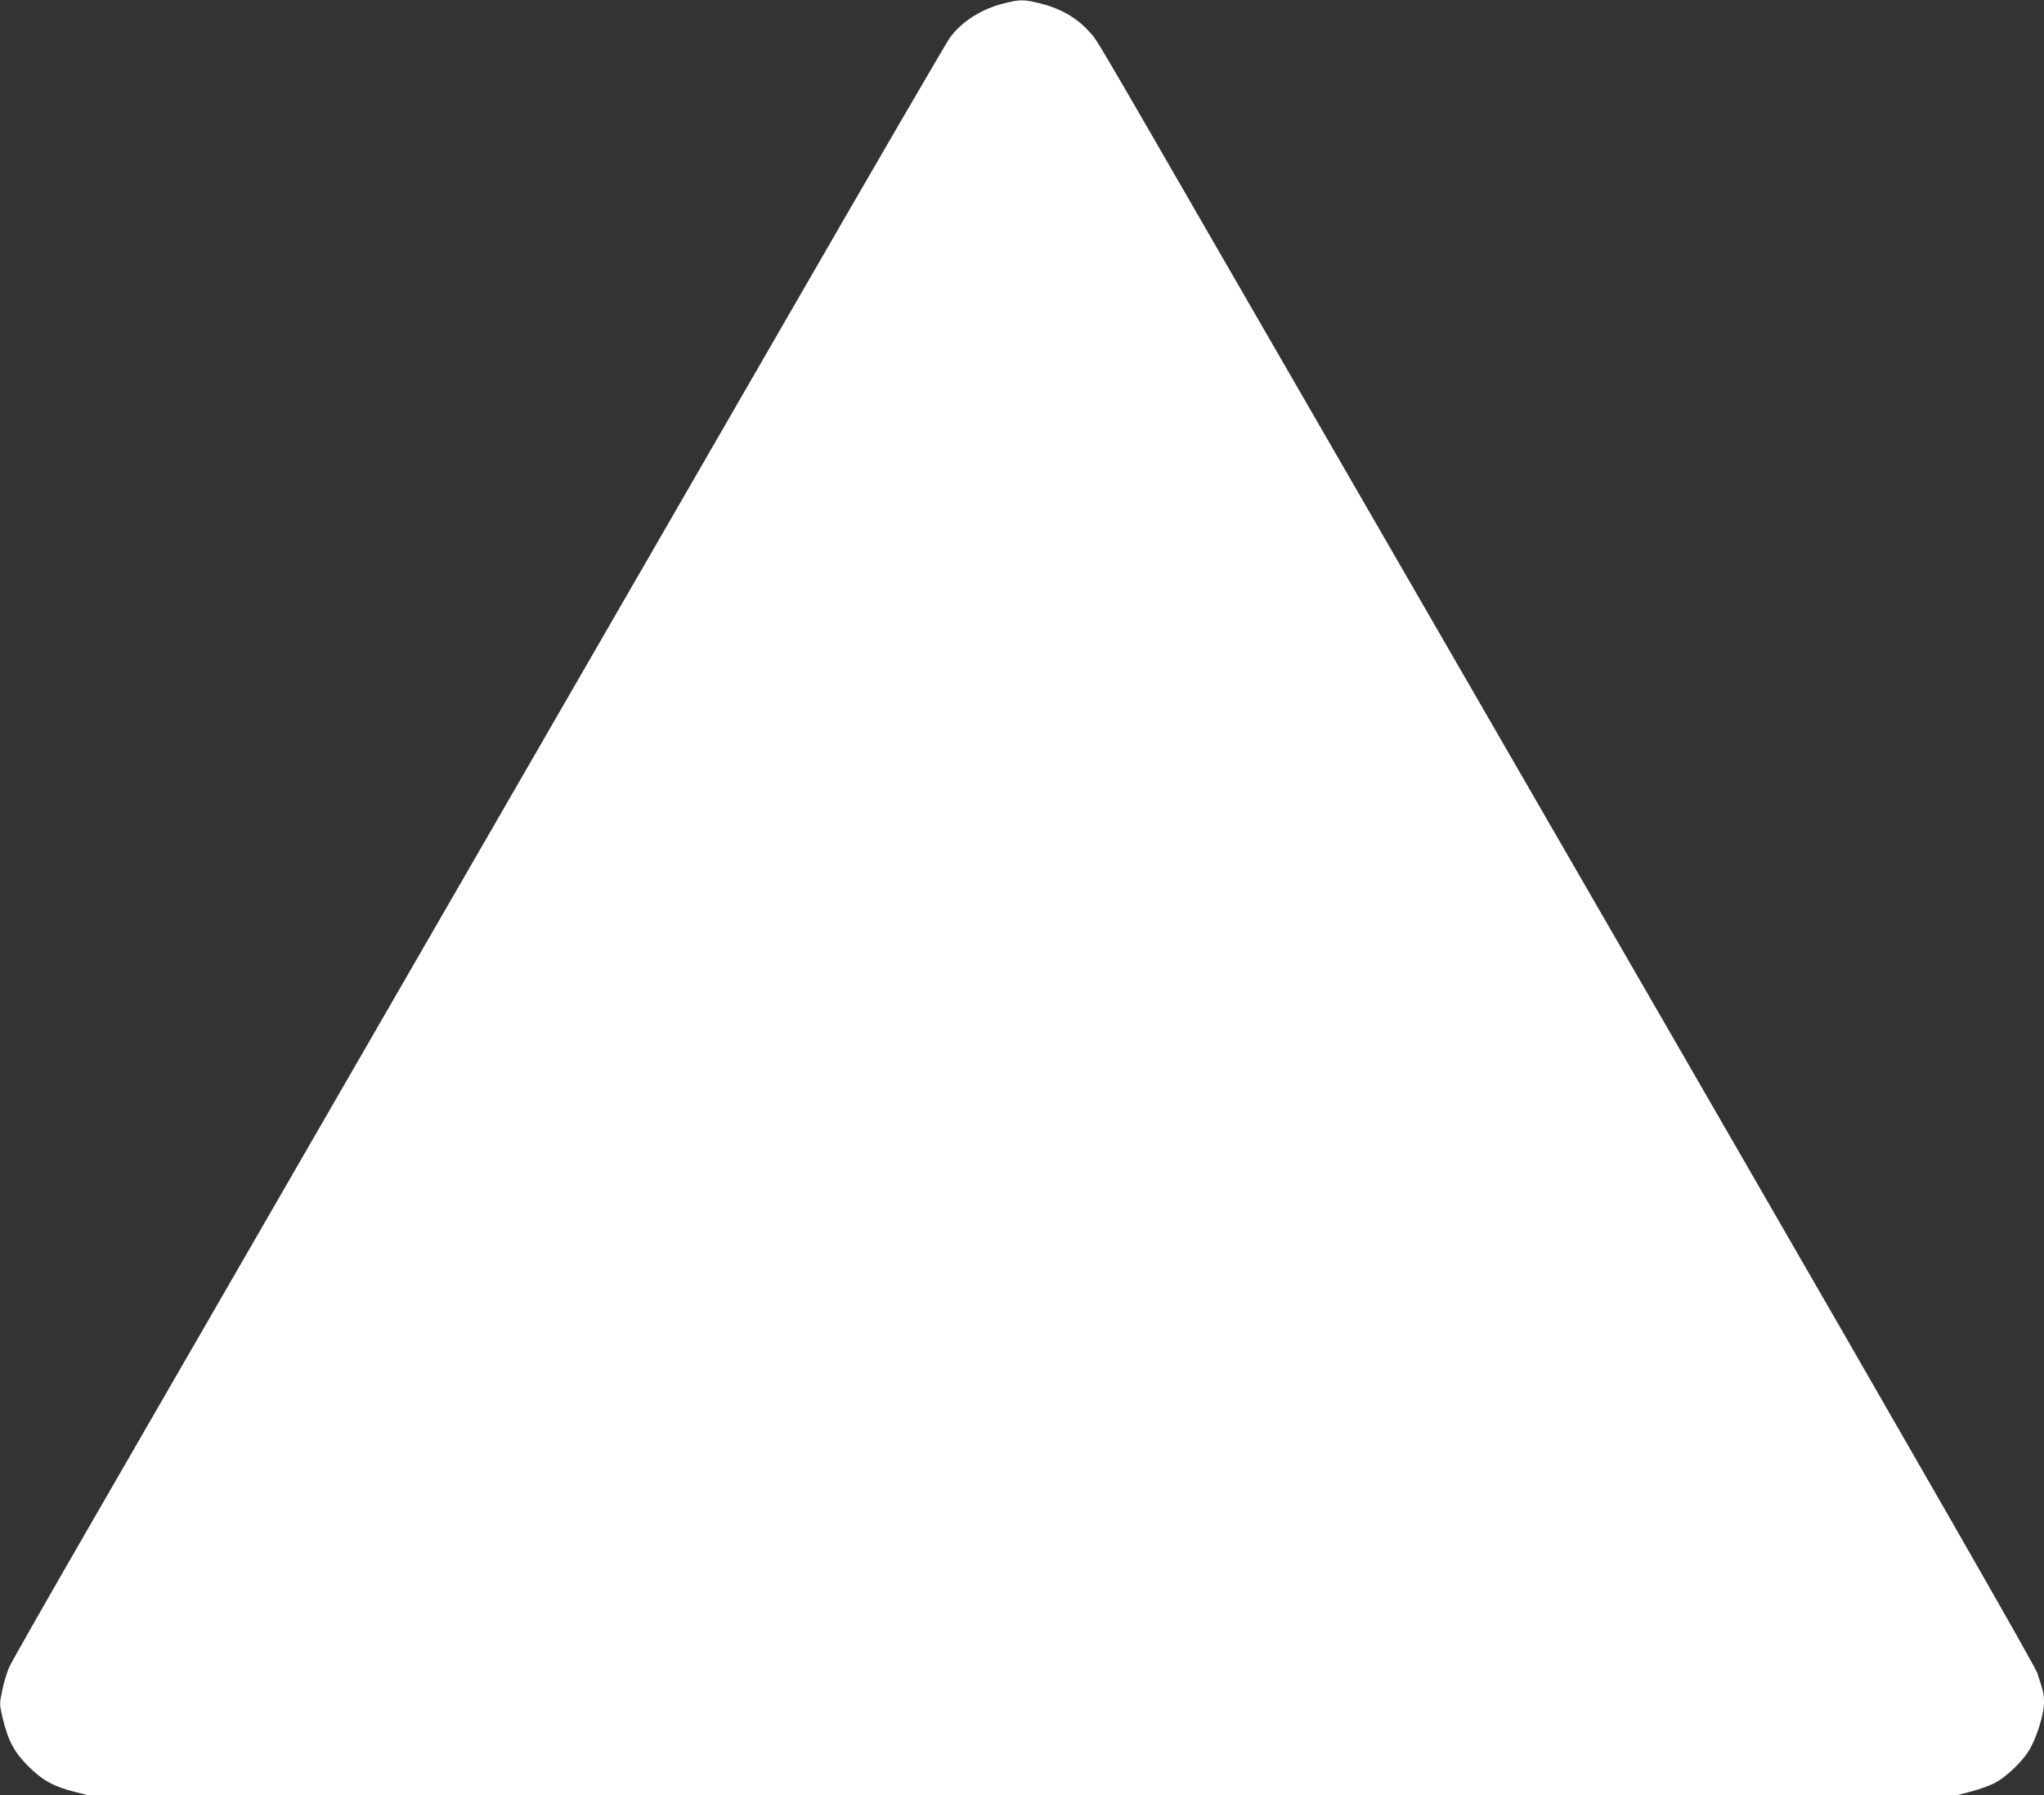 <?xml version="1.0" standalone="no"?>
<!DOCTYPE svg PUBLIC "-//W3C//DTD SVG 20010904//EN"
 "http://www.w3.org/TR/2001/REC-SVG-20010904/DTD/svg10.dtd">
<svg version="1.0" xmlns="http://www.w3.org/2000/svg"
 width="1280pt" height="1124pt" viewBox="0 0 1280 1124"
 preserveAspectRatio="xMidYMid meet">
<rect x="0" y="0" width="1280" height="1124" fill="#333333" stroke="none"/>
<g transform="translate(0,1124) scale(0.1,-0.1)"
fill="#ffffff" stroke="none">
<path d="M6292 11220 c-143 -34 -270 -114 -345 -218 -19 -26 -462 -787 -984
-1692 -926 -1604 -3358 -5816 -4371 -7570 -278 -481 -518 -902 -533 -935 -15
-33 -35 -99 -45 -148 -18 -87 -18 -87 4 -179 34 -140 73 -211 161 -298 87 -87
161 -127 290 -159 l84 -21 5851 0 5851 0 94 25 c52 14 117 38 145 53 69 37
162 125 208 196 48 74 98 230 98 305 0 56 -3 67 -42 186 -17 49 -676 1199
-2207 3850 -1201 2079 -2494 4318 -2874 4975 -850 1473 -803 1393 -856 1452
-79 88 -181 146 -312 178 -99 24 -121 24 -217 0z"/>
</g>
</svg>
